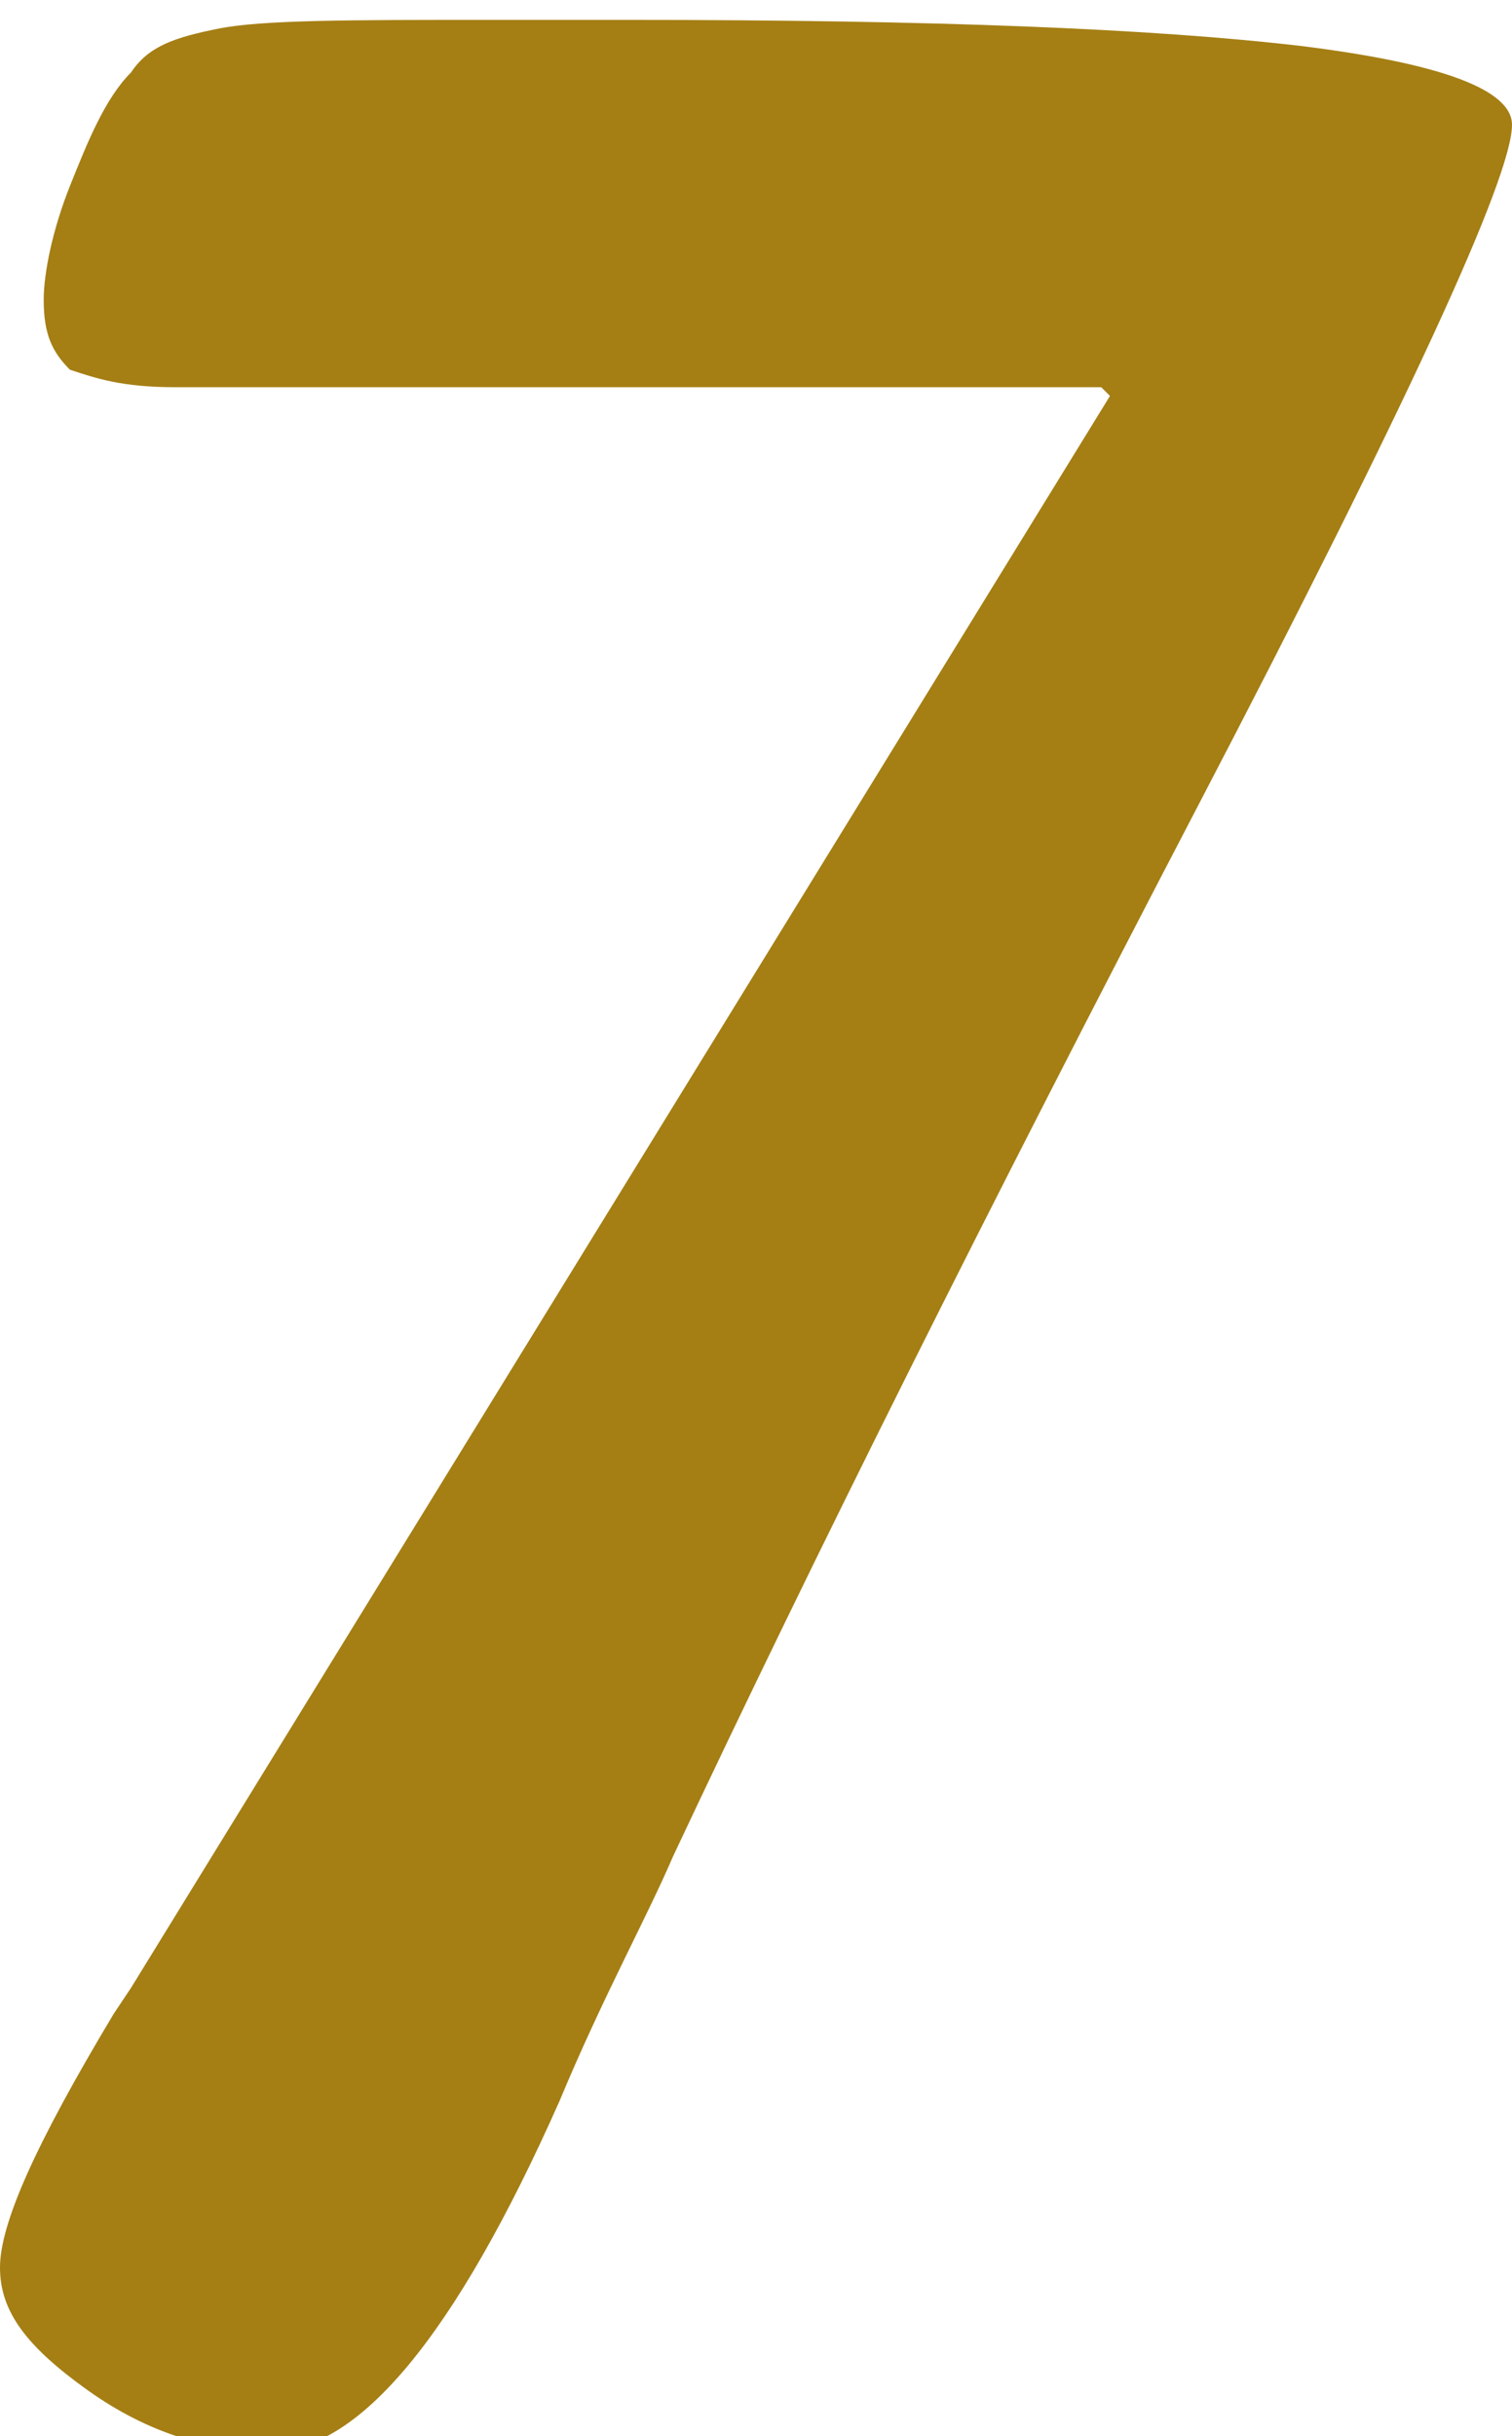 <?xml version="1.0" encoding="UTF-8"?>
<!DOCTYPE svg PUBLIC "-//W3C//DTD SVG 1.1//EN" "http://www.w3.org/Graphics/SVG/1.1/DTD/svg11.dtd">
<!-- Creator: CorelDRAW 2020 (64-Bit) -->
<svg xmlns="http://www.w3.org/2000/svg" xml:space="preserve" width="2.834mm" height="4.563mm" version="1.1" style="shape-rendering:geometricPrecision; text-rendering:geometricPrecision; image-rendering:optimizeQuality; fill-rule:evenodd; clip-rule:evenodd"
viewBox="0 0 1.73 2.78"
 xmlns:xlink="http://www.w3.org/1999/xlink"
 xmlns:xodm="http://www.corel.com/coreldraw/odm/2003">
 <defs>
  <style type="text/css">
   <![CDATA[
    .fil0 {fill:#A57F14;fill-rule:nonzero}
   ]]>
  </style>
 </defs>
 <g id="Ebene_x0020_1">
  <path class="fil0" d="M1.26 0.44l-1.06 0c-0.06,0 -0.09,-0.01 -0.12,-0.02 -0.02,-0.02 -0.03,-0.04 -0.03,-0.08 0,-0.03 0.01,-0.08 0.03,-0.13 0.02,-0.05 0.04,-0.1 0.07,-0.13 0.02,-0.03 0.05,-0.04 0.1,-0.05 0.05,-0.01 0.15,-0.01 0.31,-0.01l0.16 0c0.35,0 0.6,0.01 0.77,0.03 0.16,0.02 0.24,0.05 0.24,0.09 0,0.06 -0.12,0.32 -0.36,0.78 -0.24,0.46 -0.44,0.86 -0.6,1.2 -0.03,0.07 -0.08,0.16 -0.13,0.28 -0.12,0.27 -0.23,0.4 -0.33,0.4 -0.07,0 -0.14,-0.02 -0.21,-0.07 -0.07,-0.05 -0.1,-0.09 -0.1,-0.14 0,-0.05 0.04,-0.14 0.13,-0.29l0.02 -0.03 1.12 -1.82z"/>
 </g>
</svg>
